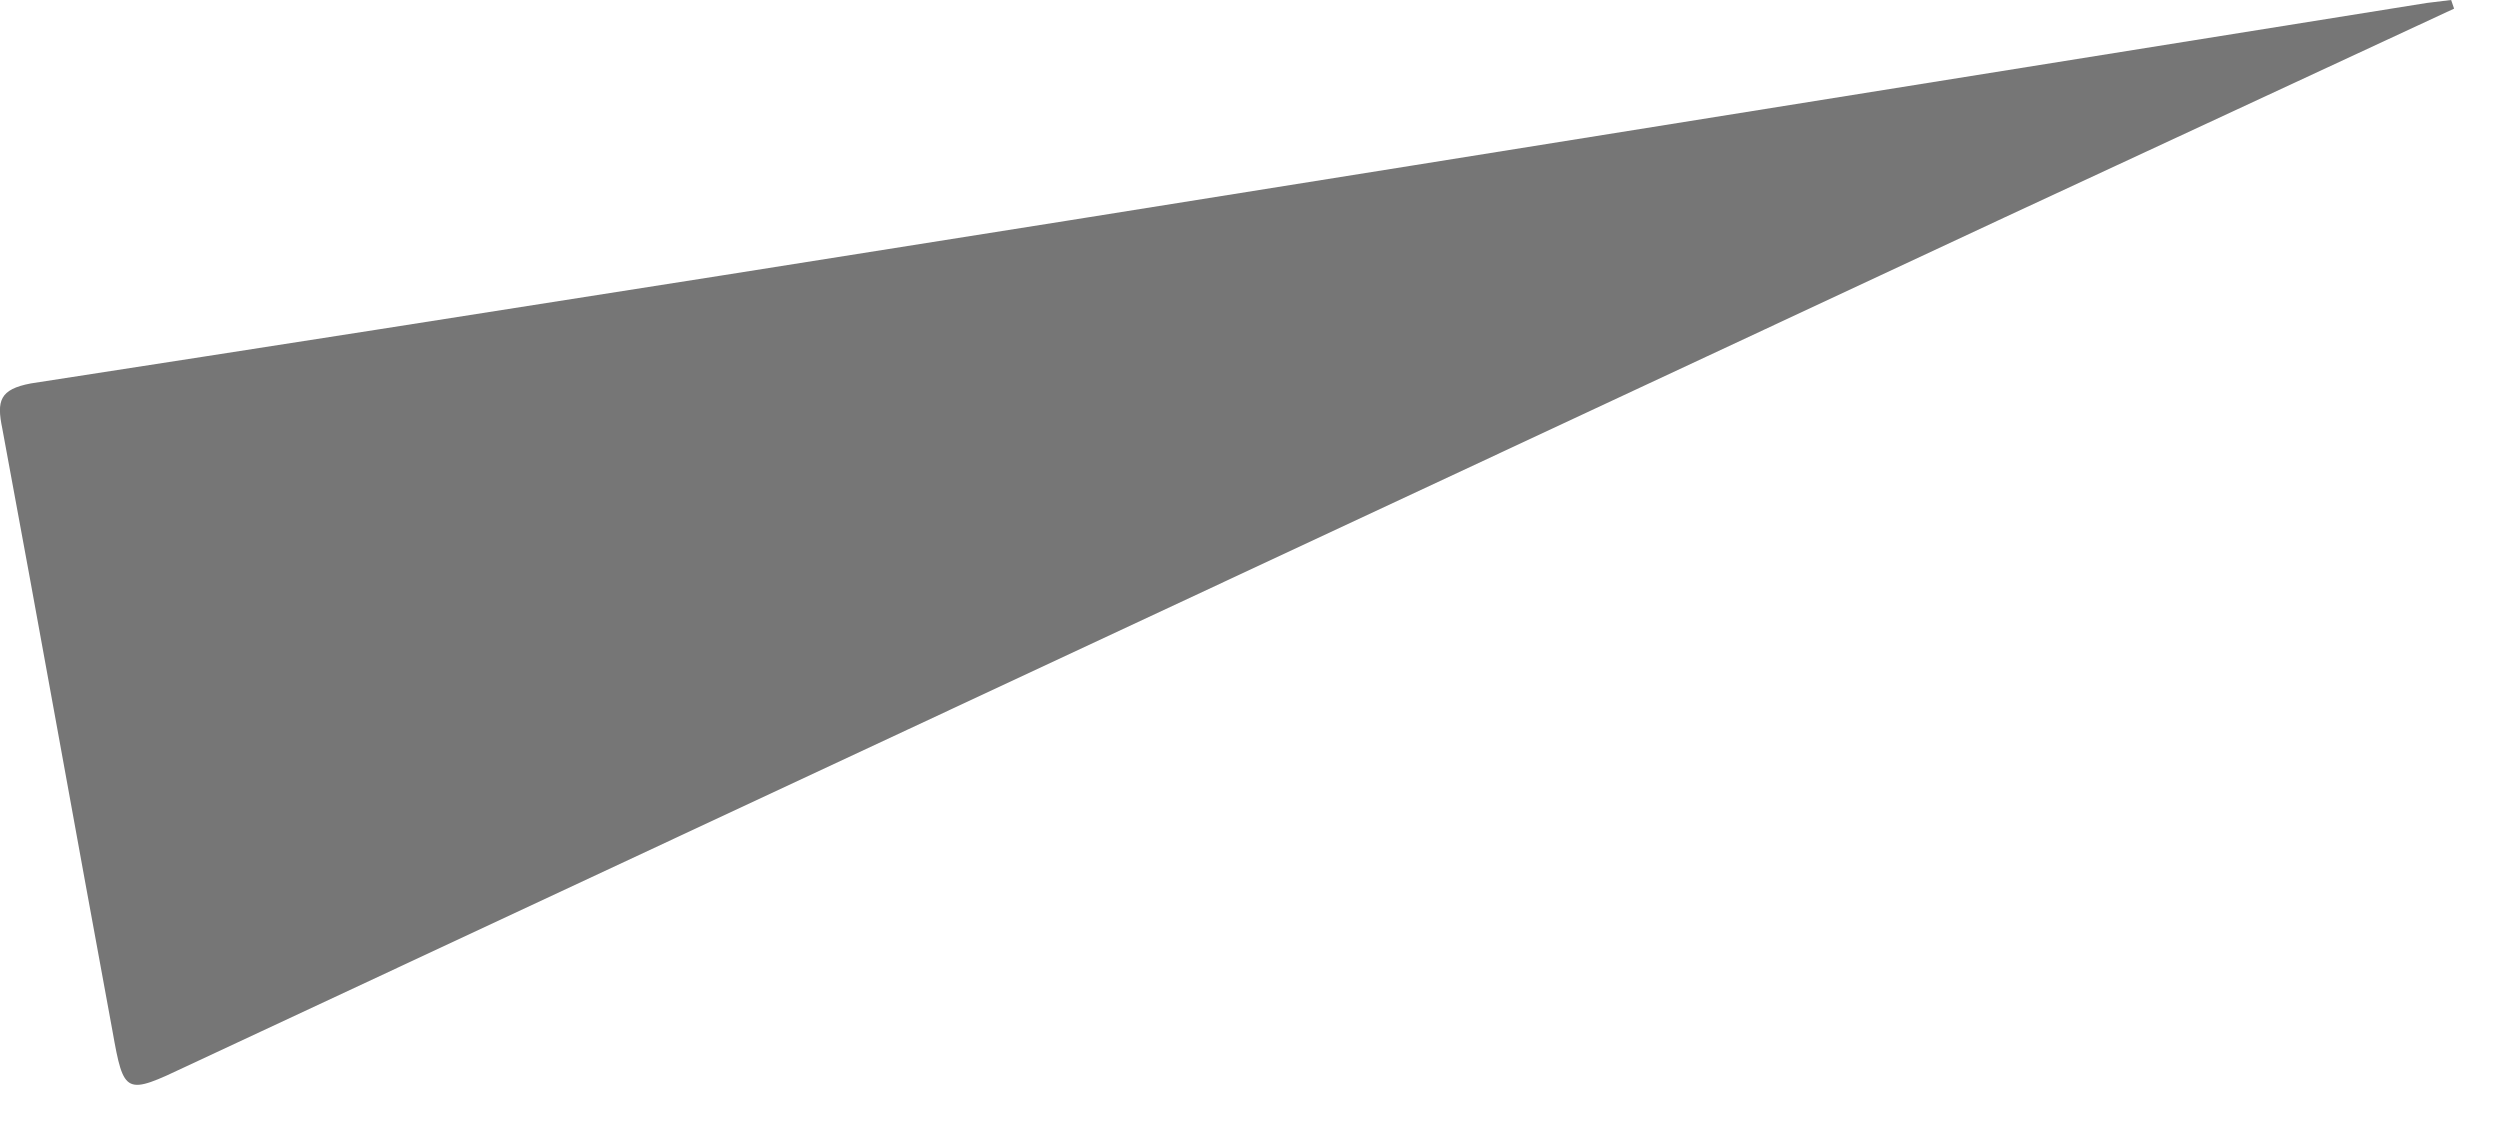 <?xml version="1.0" encoding="utf-8"?>
<svg xmlns="http://www.w3.org/2000/svg" fill="none" height="100%" overflow="visible" preserveAspectRatio="none" style="display: block;" viewBox="0 0 11 5" width="100%">
<path d="M10.798 0.038L8.815 0.959L0.822 4.691C0.552 4.819 0.545 4.819 0.495 4.537C0.331 3.649 0.174 2.767 0.01 1.885C-0.015 1.764 -0.002 1.713 0.136 1.687C2.163 1.374 4.183 1.054 6.21 0.729L10.678 0.013L10.785 0L10.798 0.038Z" fill="#767676" id="Vector"/>
</svg>